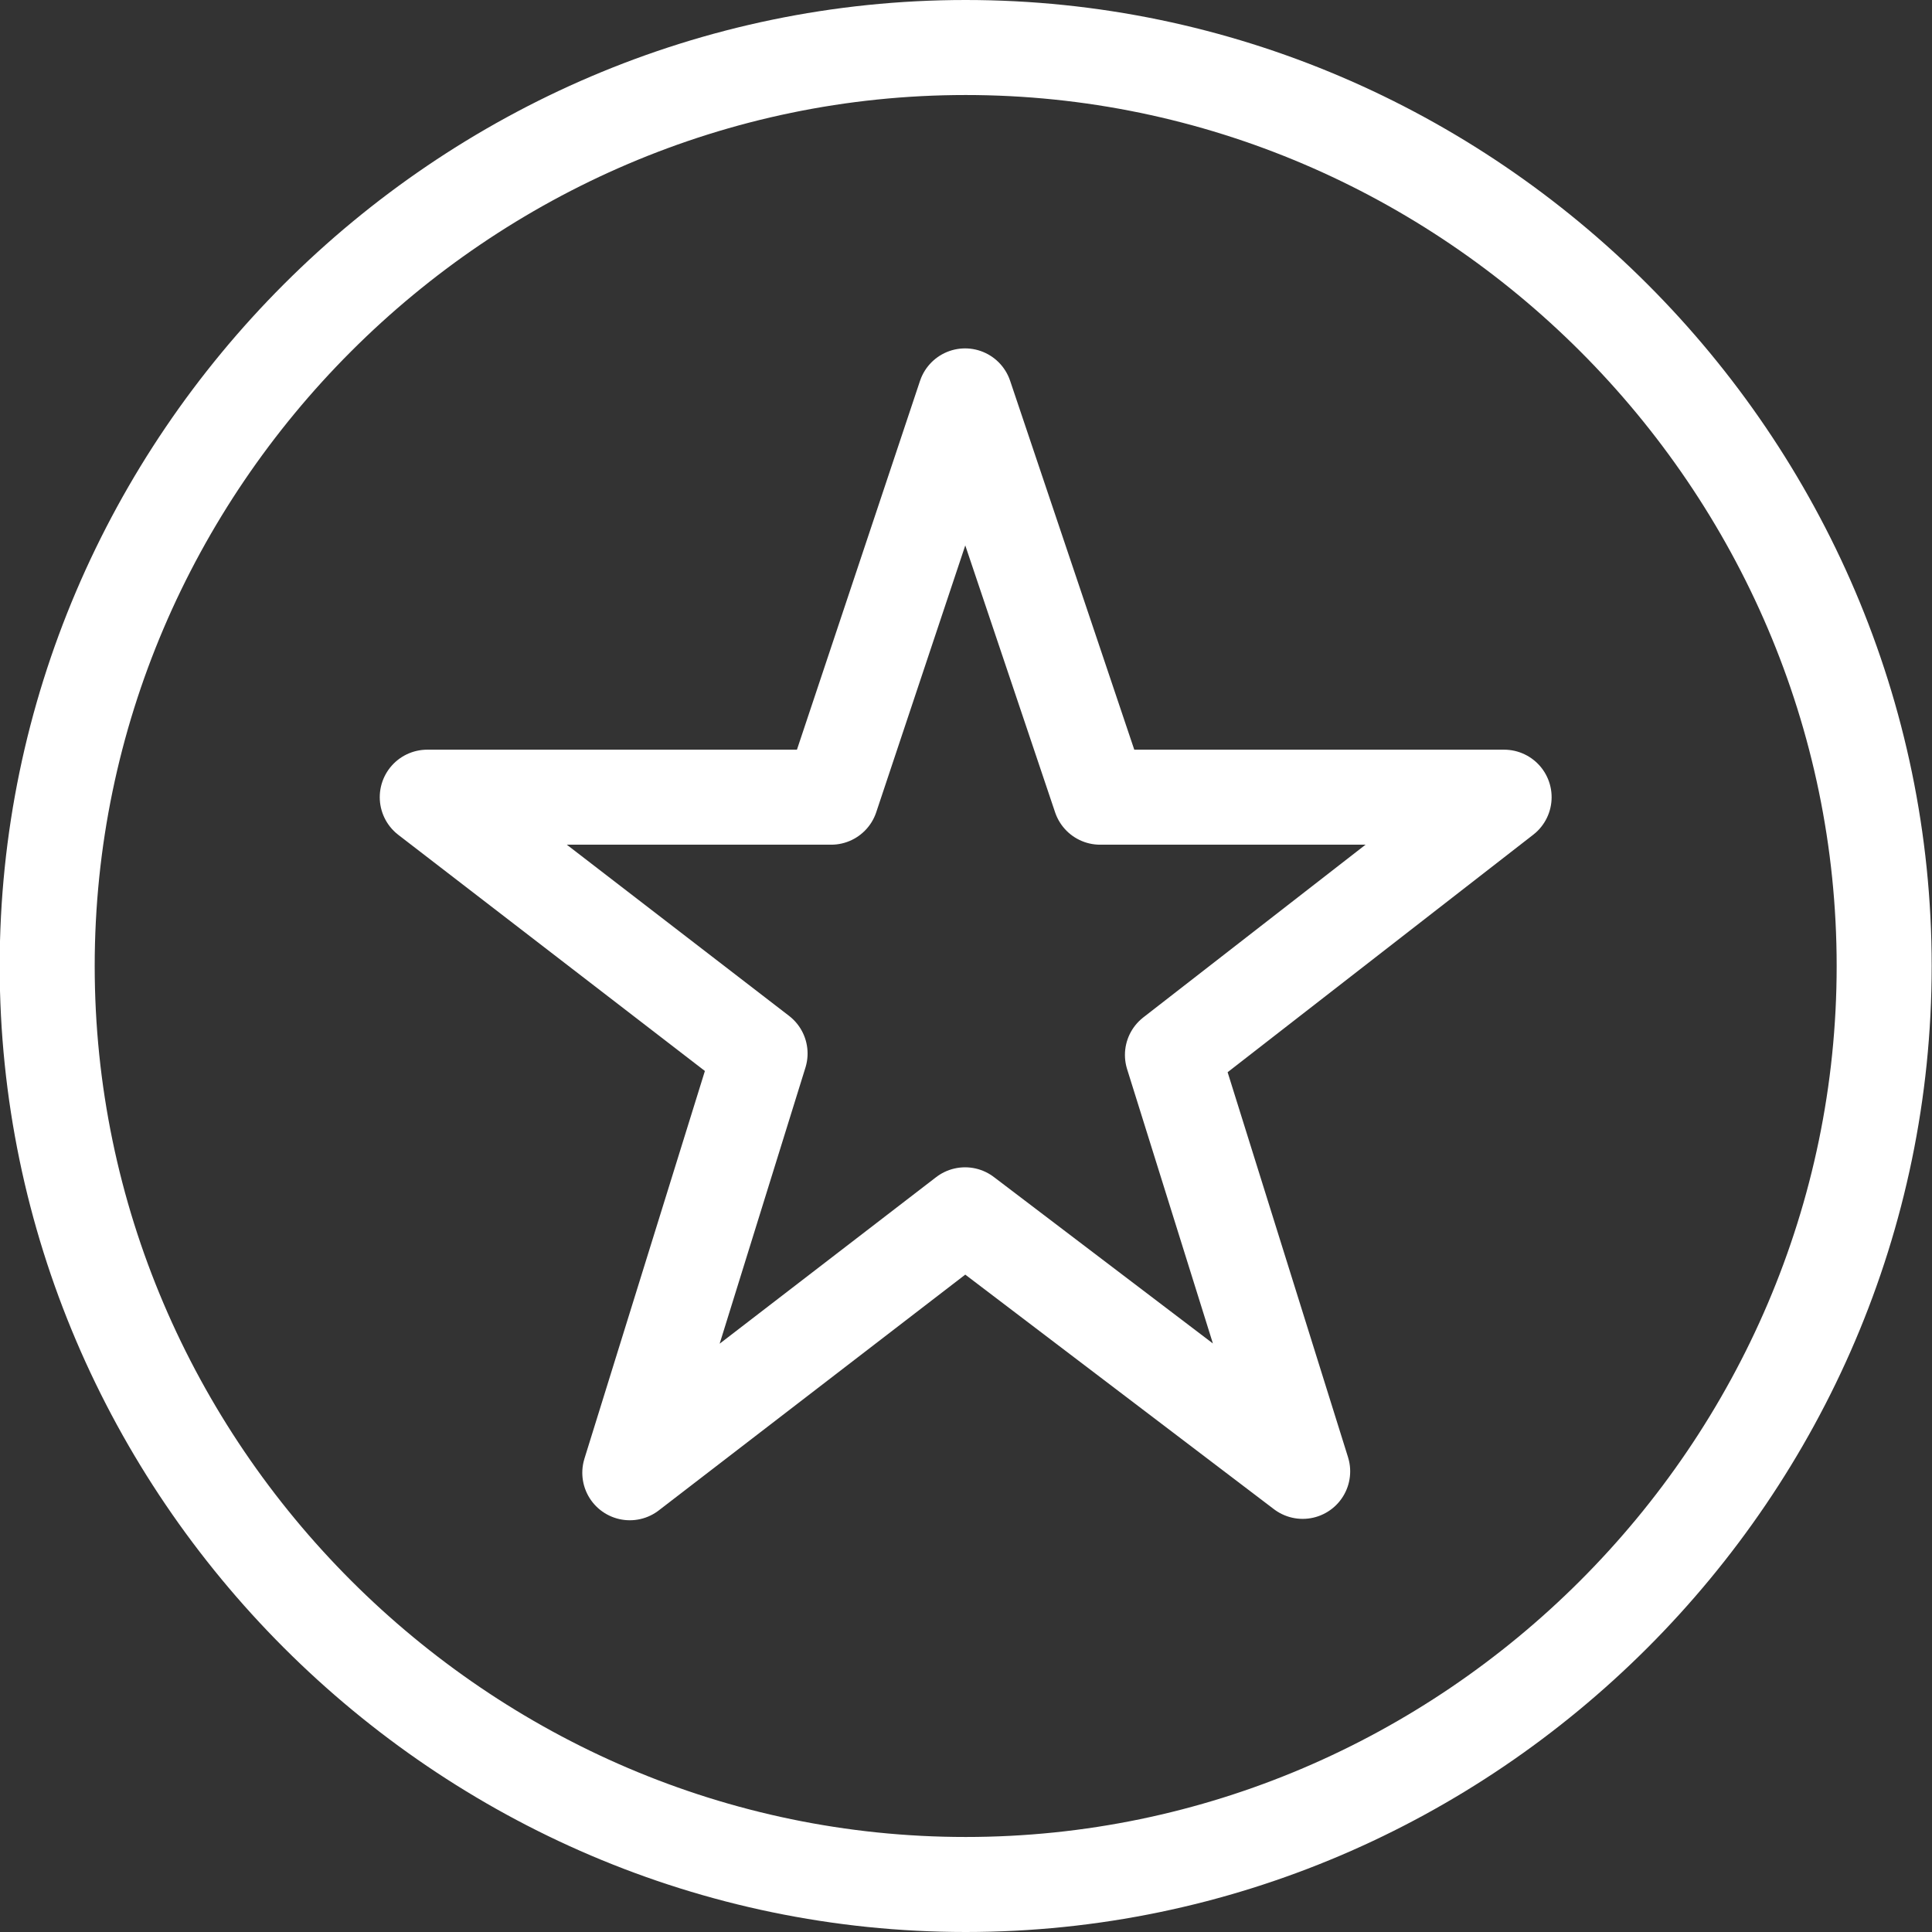<?xml version="1.0" encoding="UTF-8" standalone="no"?><!DOCTYPE svg PUBLIC "-//W3C//DTD SVG 1.1//EN" "http://www.w3.org/Graphics/SVG/1.1/DTD/svg11.dtd"><svg width="100%" height="100%" viewBox="0 0 61 61" version="1.1" xmlns="http://www.w3.org/2000/svg" xmlns:xlink="http://www.w3.org/1999/xlink" xml:space="preserve" xmlns:serif="http://www.serif.com/" style="fill-rule:evenodd;clip-rule:evenodd;stroke-linecap:round;stroke-miterlimit:10;"><rect x="0" y="0" width="61" height="61" fill="#333333" stroke="none"/><g id="Layer_1-2"><path d="M30.49,1.5c15.909,0 29,13.091 29,29c0,15.909 -13.091,29 -29,29c-15.909,0 -29,-13.091 -29,-29c0,-15.909 13.091,-29 29,-29Z" style="fill:none;fill-rule:nonzero;stroke:#fff;stroke-width:3px;"/><path d="M37.018,33.308l4.112,13.148l-10.659,-8.1l-10.586,8.144l4.113,-13.237l-10.508,-8.093l12.753,0l4.228,-12.67l4.264,12.67l12.755,0l-10.472,8.138Z" style="fill:none;fill-rule:nonzero;stroke:#fff;stroke-width:3px;stroke-linejoin:round;"/></g></svg>